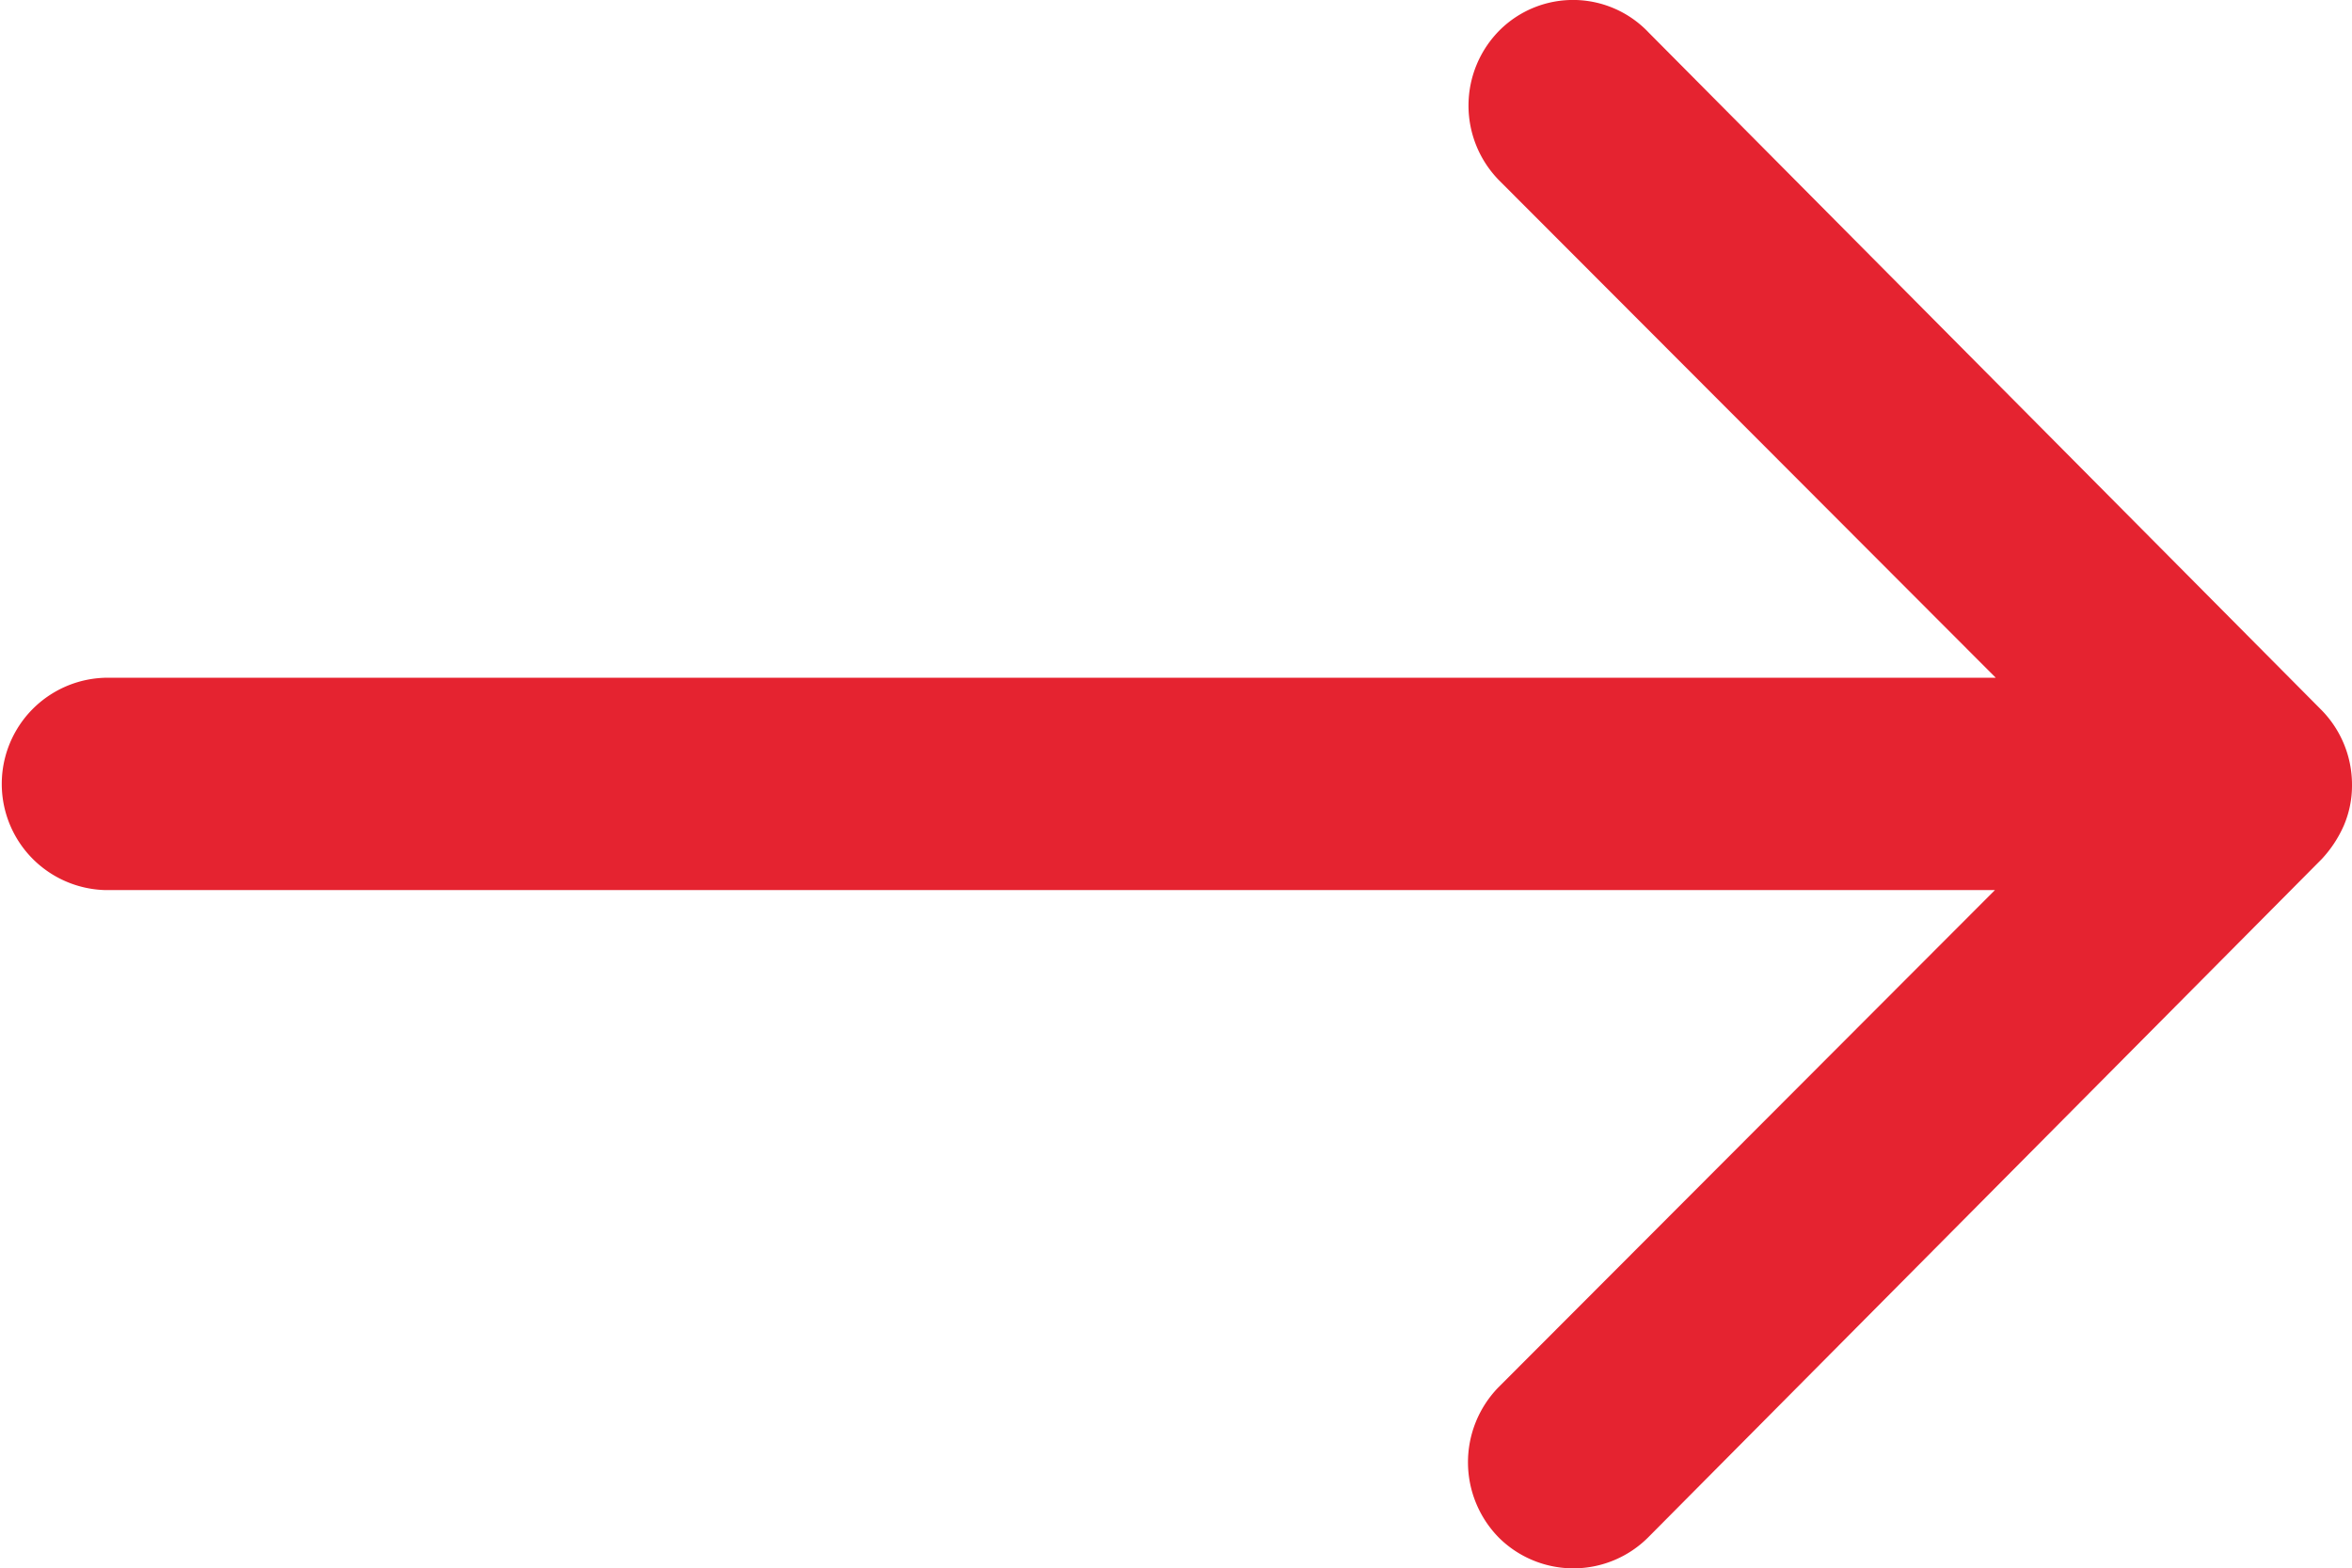 <?xml version="1.0" encoding="UTF-8"?> <svg xmlns="http://www.w3.org/2000/svg" width="37.066" height="24.721" viewBox="0 0 37.066 24.721"><path id="Icon_ionic-ios-arrow-round-forward" data-name="Icon ionic-ios-arrow-round-forward" d="M31.512,11.725a1.682,1.682,0,0,0-.013,2.369l7.828,7.841H9.536a1.674,1.674,0,0,0,0,3.347H39.314l-7.828,7.841a1.694,1.694,0,0,0,.013,2.369,1.667,1.667,0,0,0,2.356-.013L44.464,24.793h0a1.879,1.879,0,0,0,.348-.528,1.6,1.6,0,0,0,.129-.644,1.678,1.678,0,0,0-.476-1.172L33.856,11.764A1.64,1.64,0,0,0,31.512,11.725Z" transform="translate(-7.875 -11.252)" fill="#e52330"></path></svg> 